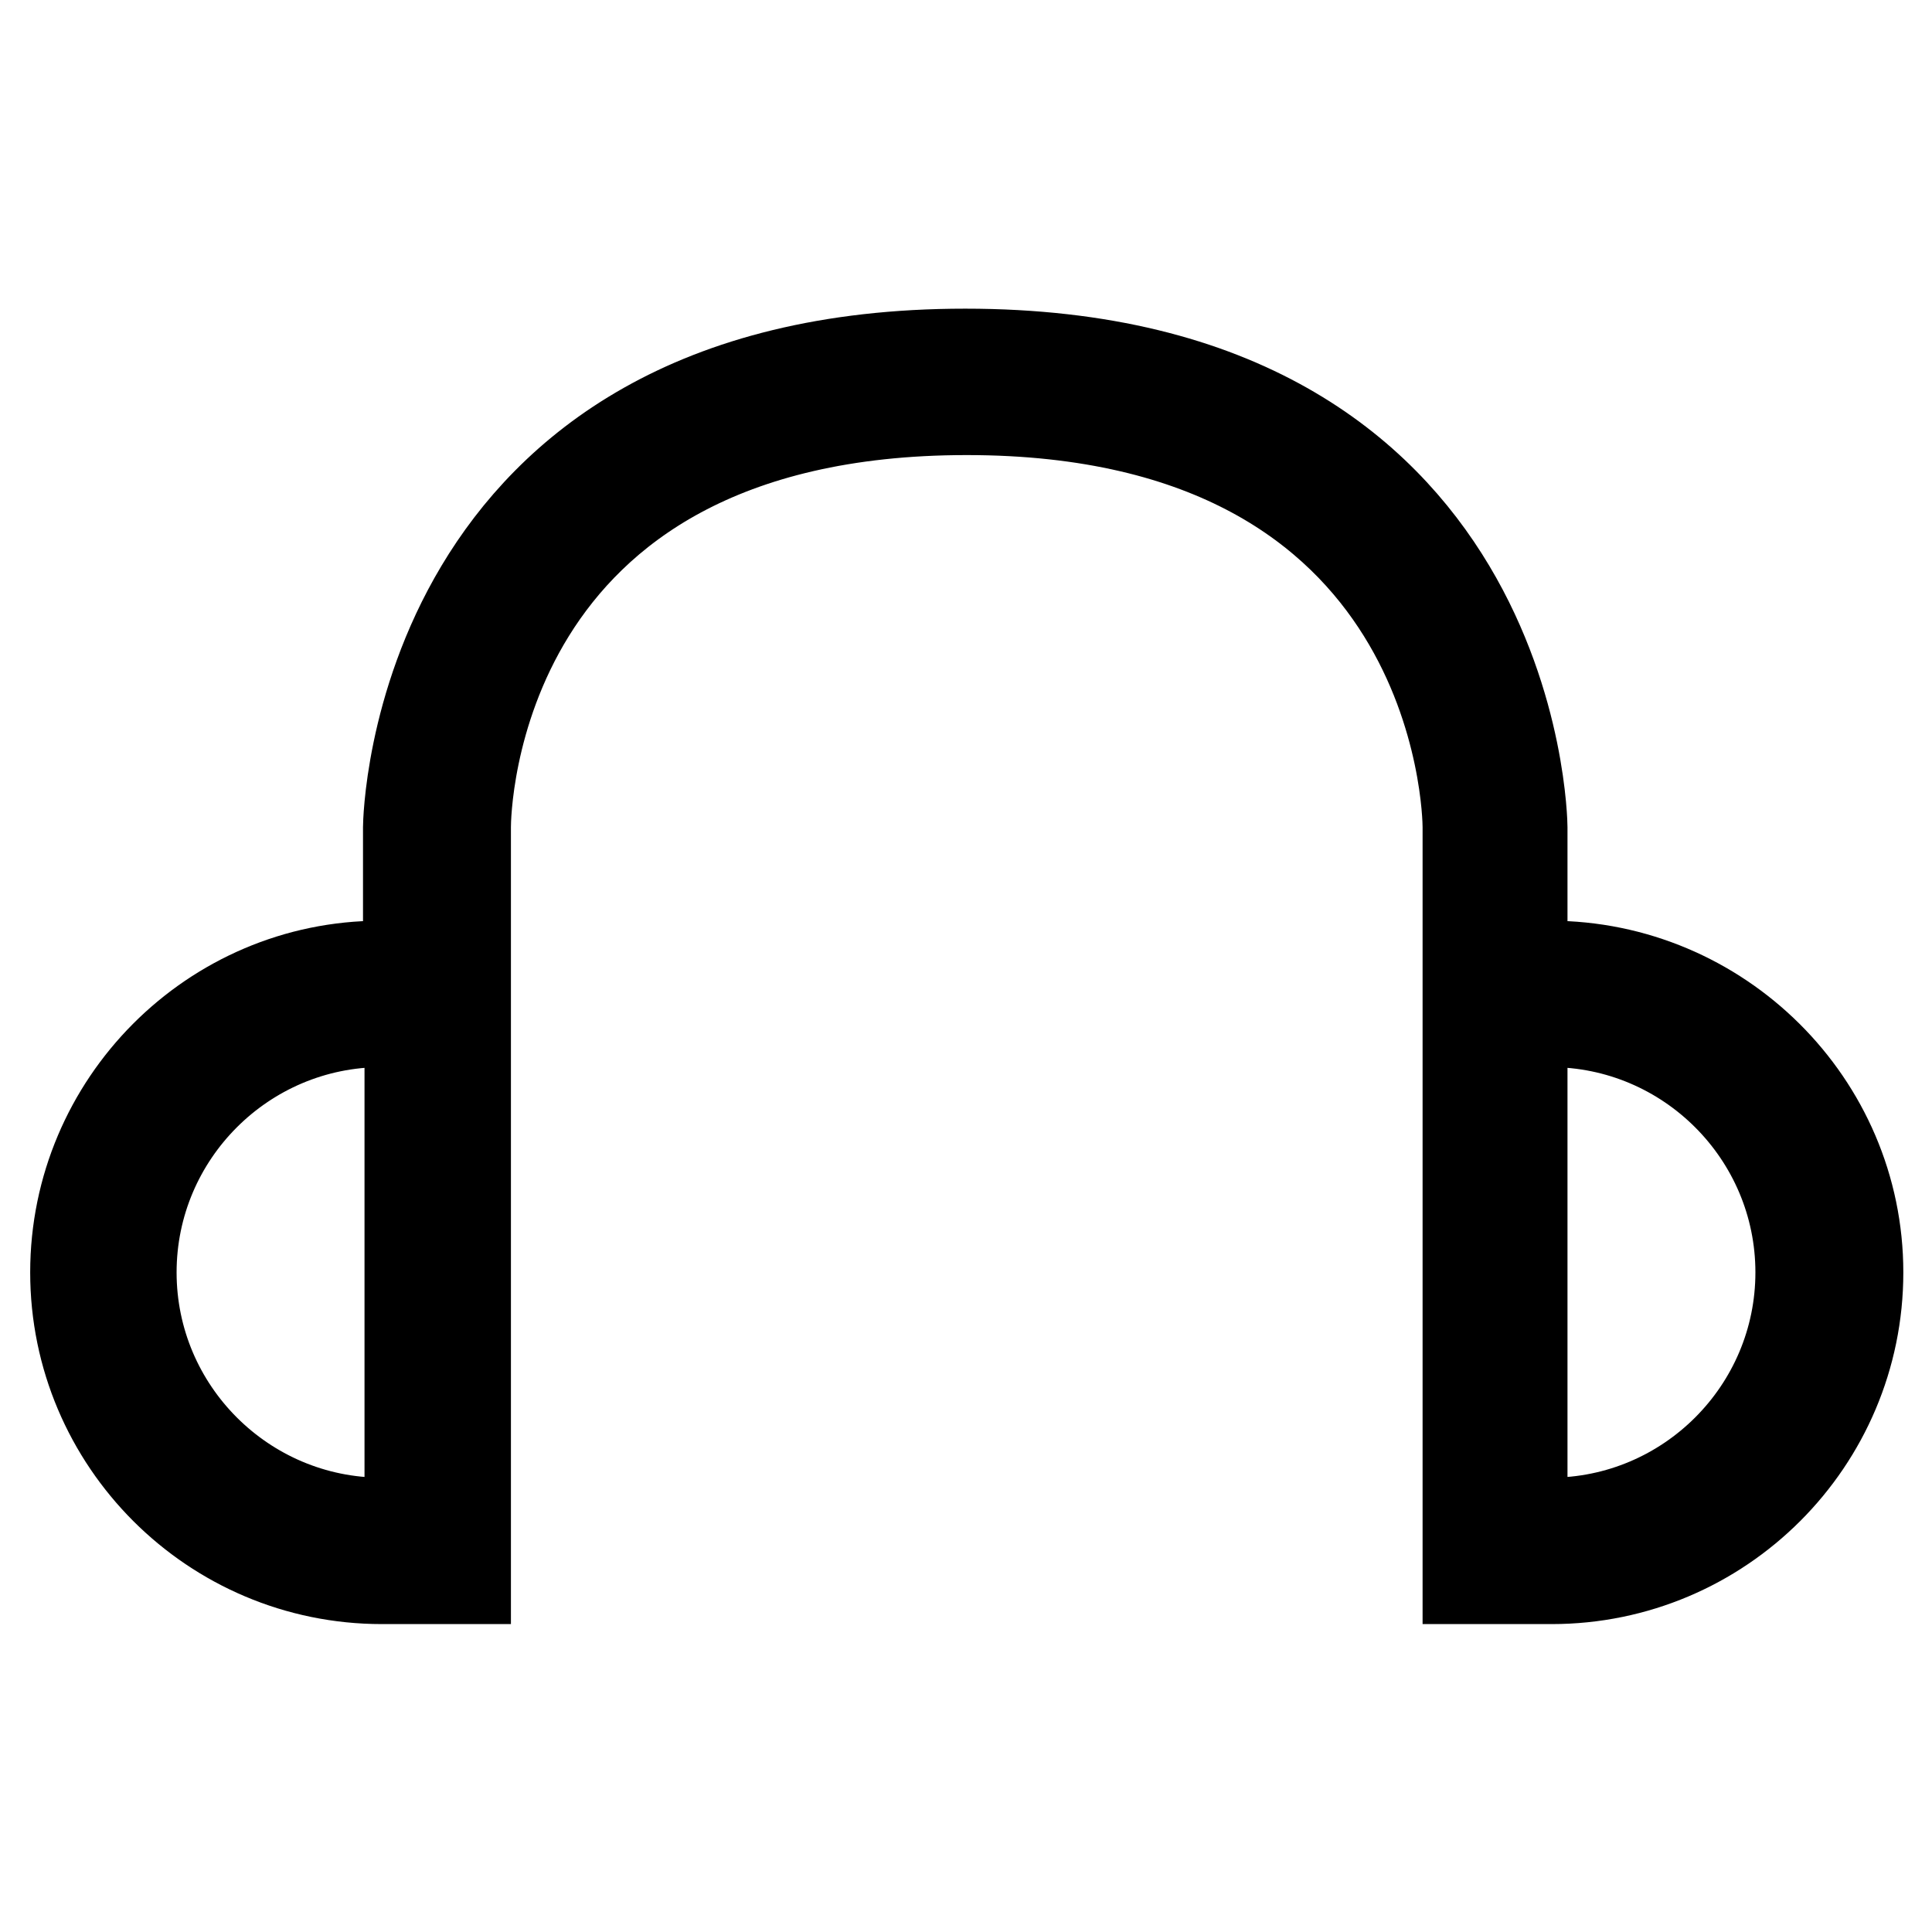 <?xml version="1.0" encoding="utf-8"?>
<!-- Svg Vector Icons : http://www.onlinewebfonts.com/icon -->
<!DOCTYPE svg PUBLIC "-//W3C//DTD SVG 1.1//EN" "http://www.w3.org/Graphics/SVG/1.1/DTD/svg11.dtd">
<svg version="1.1" xmlns="http://www.w3.org/2000/svg" xmlns:xlink="http://www.w3.org/1999/xlink" x="0px" y="0px" viewBox="0 0 256 256" enable-background="new 0 0 256 256" xml:space="preserve">
<g> <path stroke-width="12" fill-opacity="0" stroke="#000000"  d="M205.4,128h-3.7v-18.4c0-0.6-0.8-62.7-73.8-62.7c-72.9,0-73.8,62.1-73.8,62.7V128h-3.7 C28.2,128,10,146.2,10,168.6s18.2,40.6,40.6,40.6h11.1v-99.6c0-2.3,0.8-55.3,66.4-55.3c65.4,0,66.4,53.1,66.4,55.3v99.6h11.1 c22.4,0,40.6-18.2,40.6-40.6S227.8,128,205.4,128z M54.3,201.8h-3.7c-18.3,0-33.2-14.9-33.2-33.2s14.9-33.2,33.2-33.2h3.7V201.8z  M205.4,201.8h-3.7v-66.4h3.7c18.3,0,33.2,14.9,33.2,33.2S223.7,201.8,205.4,201.8z"/></g>
</svg>